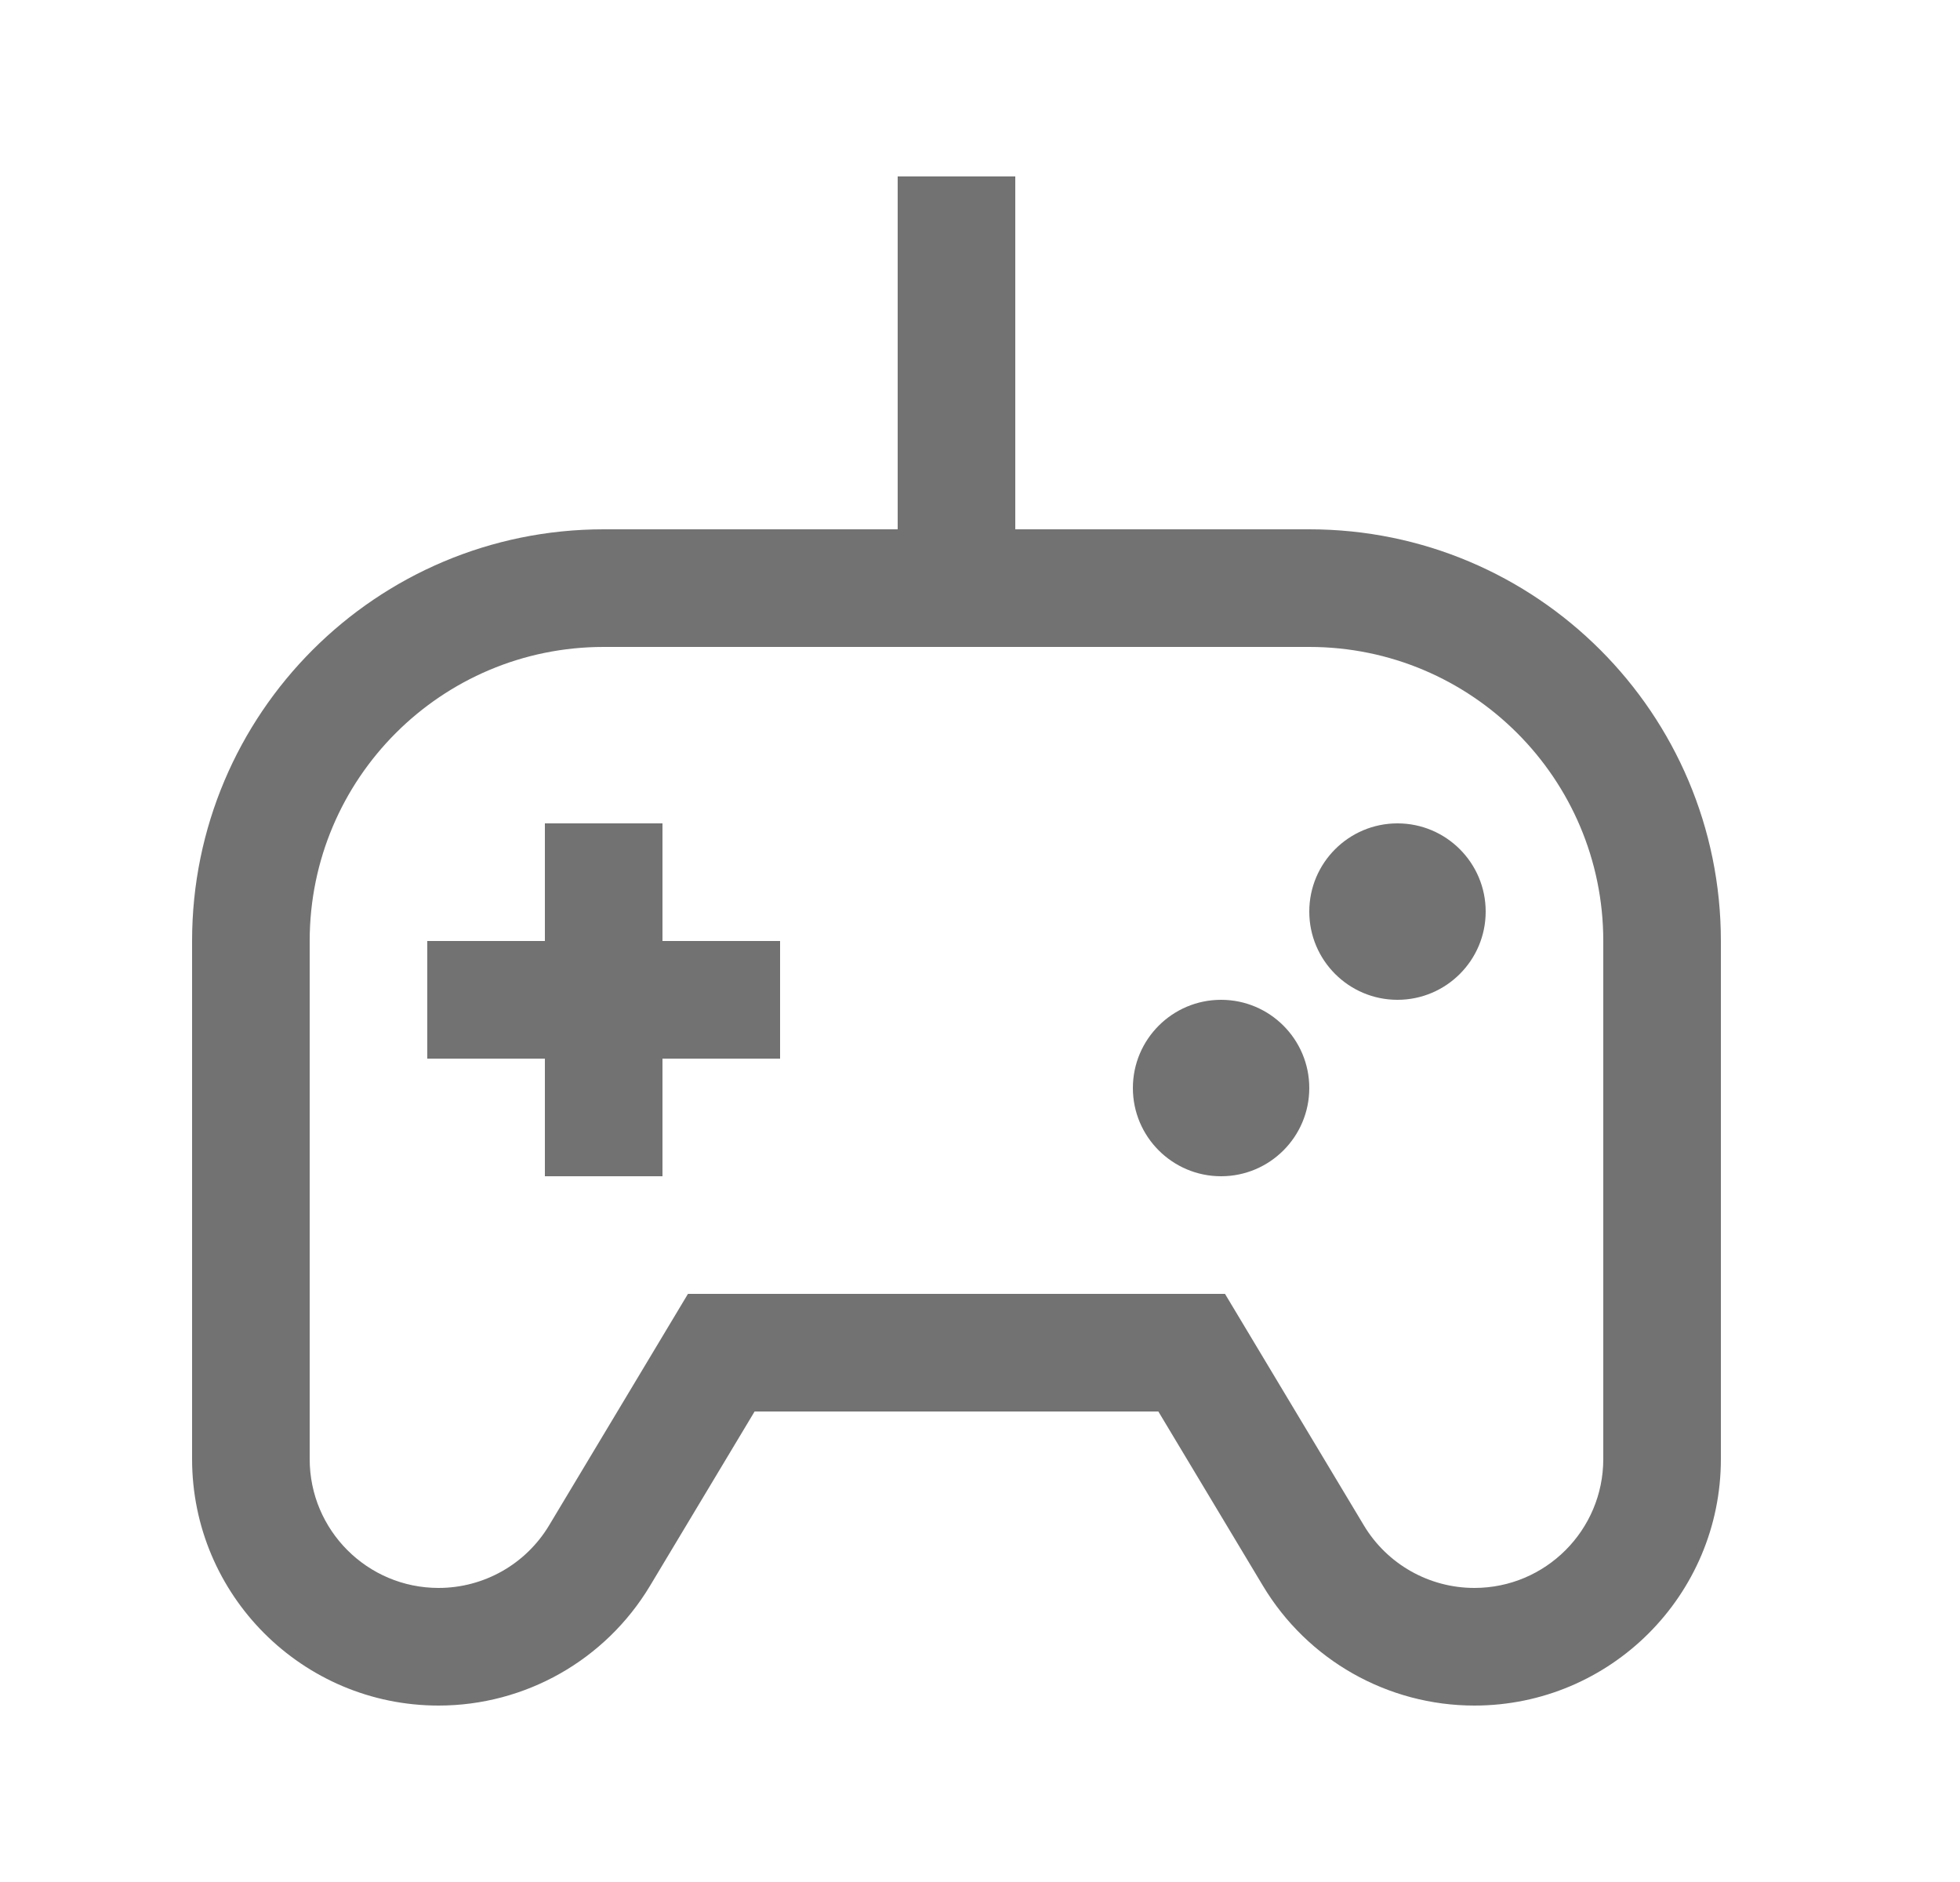 <svg width="25" height="24" viewBox="0 0 25 24" fill="none" xmlns="http://www.w3.org/2000/svg">
<path d="M6.95 12V10.5H8.45V12H9.95V13.5H8.45V15H6.95V13.5H5.45V12H6.95Z" fill="#727272"/>
<path d="M16.7 13.875C16.7 14.496 16.196 15 15.575 15C14.954 15 14.45 14.496 14.45 13.875C14.45 13.254 14.954 12.75 15.575 12.75C16.196 12.75 16.7 13.254 16.7 13.875Z" fill="#727272"/>
<path d="M17.825 12.75C18.446 12.75 18.95 12.246 18.95 11.625C18.95 11.004 18.446 10.5 17.825 10.5C17.204 10.5 16.7 11.004 16.7 11.625C16.7 12.246 17.204 12.75 17.825 12.75Z" fill="#727272"/>
<path fill-rule="evenodd" clip-rule="evenodd" d="M12.95 6.75H16.7C19.599 6.75 21.95 9.101 21.95 12V18.606C21.95 20.342 20.542 21.75 18.806 21.75C17.701 21.75 16.678 21.171 16.109 20.223L14.775 18H9.625L8.291 20.223C7.722 21.171 6.699 21.75 5.594 21.75C3.858 21.75 2.45 20.342 2.45 18.606V12C2.45 9.101 4.8 6.75 7.7 6.75H11.45V2.25H12.95V6.75ZM3.95 12C3.95 9.929 5.629 8.25 7.7 8.25H16.7C18.771 8.25 20.45 9.929 20.45 12V18.606C20.45 19.514 19.714 20.25 18.806 20.25C18.228 20.25 17.693 19.947 17.396 19.452L15.625 16.5H8.775L7.004 19.452C6.707 19.947 6.172 20.25 5.594 20.25C4.686 20.25 3.95 19.514 3.95 18.606V12Z" fill="#727272"/>
</svg>
